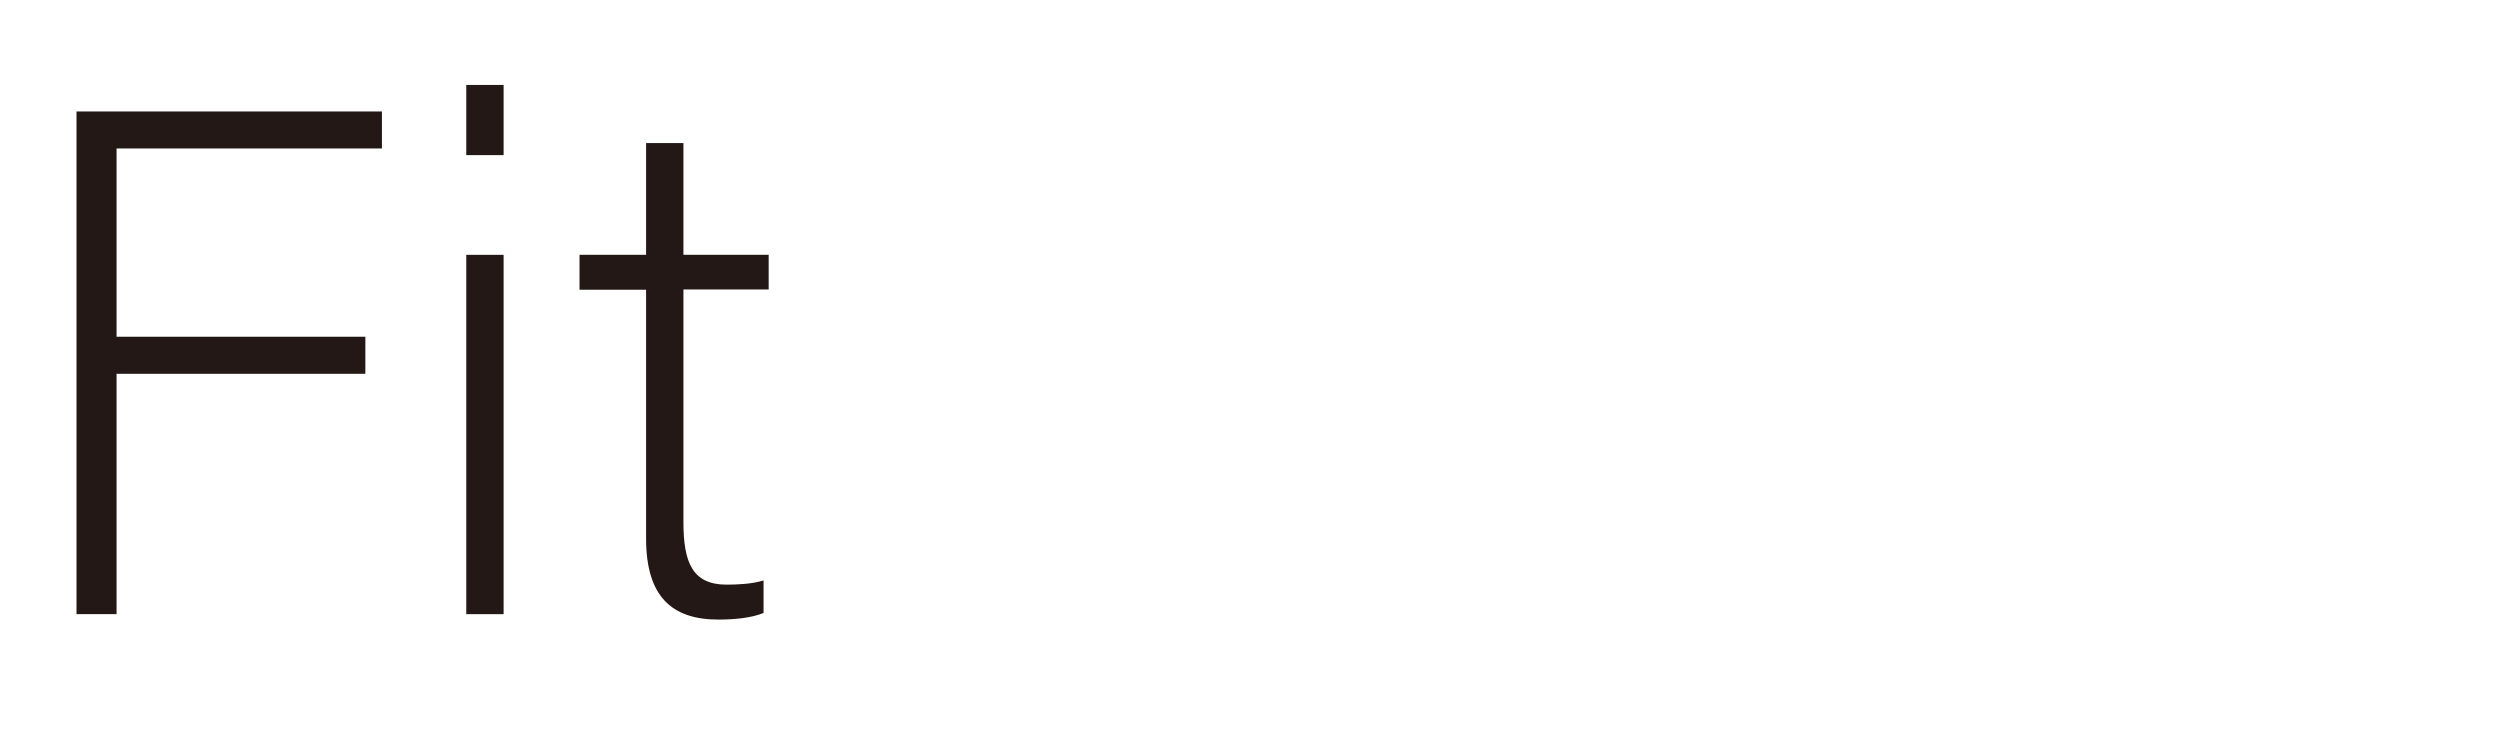 <?xml version="1.0" encoding="UTF-8"?>
<svg id="_レイヤー_2" data-name="レイヤー 2" xmlns="http://www.w3.org/2000/svg" xmlns:xlink="http://www.w3.org/1999/xlink" viewBox="0 0 83 25">
  <defs>
    <style>
      .cls-1 {
        fill: none;
      }

      .cls-2 {
        fill: #231815;
      }

      .cls-3 {
        clip-path: url(#clippath);
      }
    </style>
    <clipPath id="clippath">
      <rect class="cls-1" width="83" height="25"/>
    </clipPath>
  </defs>
  <g id="layout">
    <g class="cls-3">
      <g>
        <path class="cls-2" d="M2.54,3.7h10.14v1.23H3.87v6.25h8.26v1.23H3.87v7.98h-1.33V3.7Z"/>
        <path class="cls-2" d="M15.48,2.82h1.24v2.33h-1.24v-2.33ZM15.48,8.46h1.24v11.93h-1.24v-11.93Z"/>
        <path class="cls-2" d="M19.24,8.46h2.21v-3.71h1.24v3.71h2.83v1.15h-2.83v7.72c0,1.33.29,2.08,1.43,2.08.35,0,.85-.02,1.23-.14v1.08c-.41.17-.99.22-1.5.22-1.55,0-2.4-.77-2.4-2.69v-8.26h-2.21v-1.15Z"/>
      </g>
    </g>
  </g>
</svg>